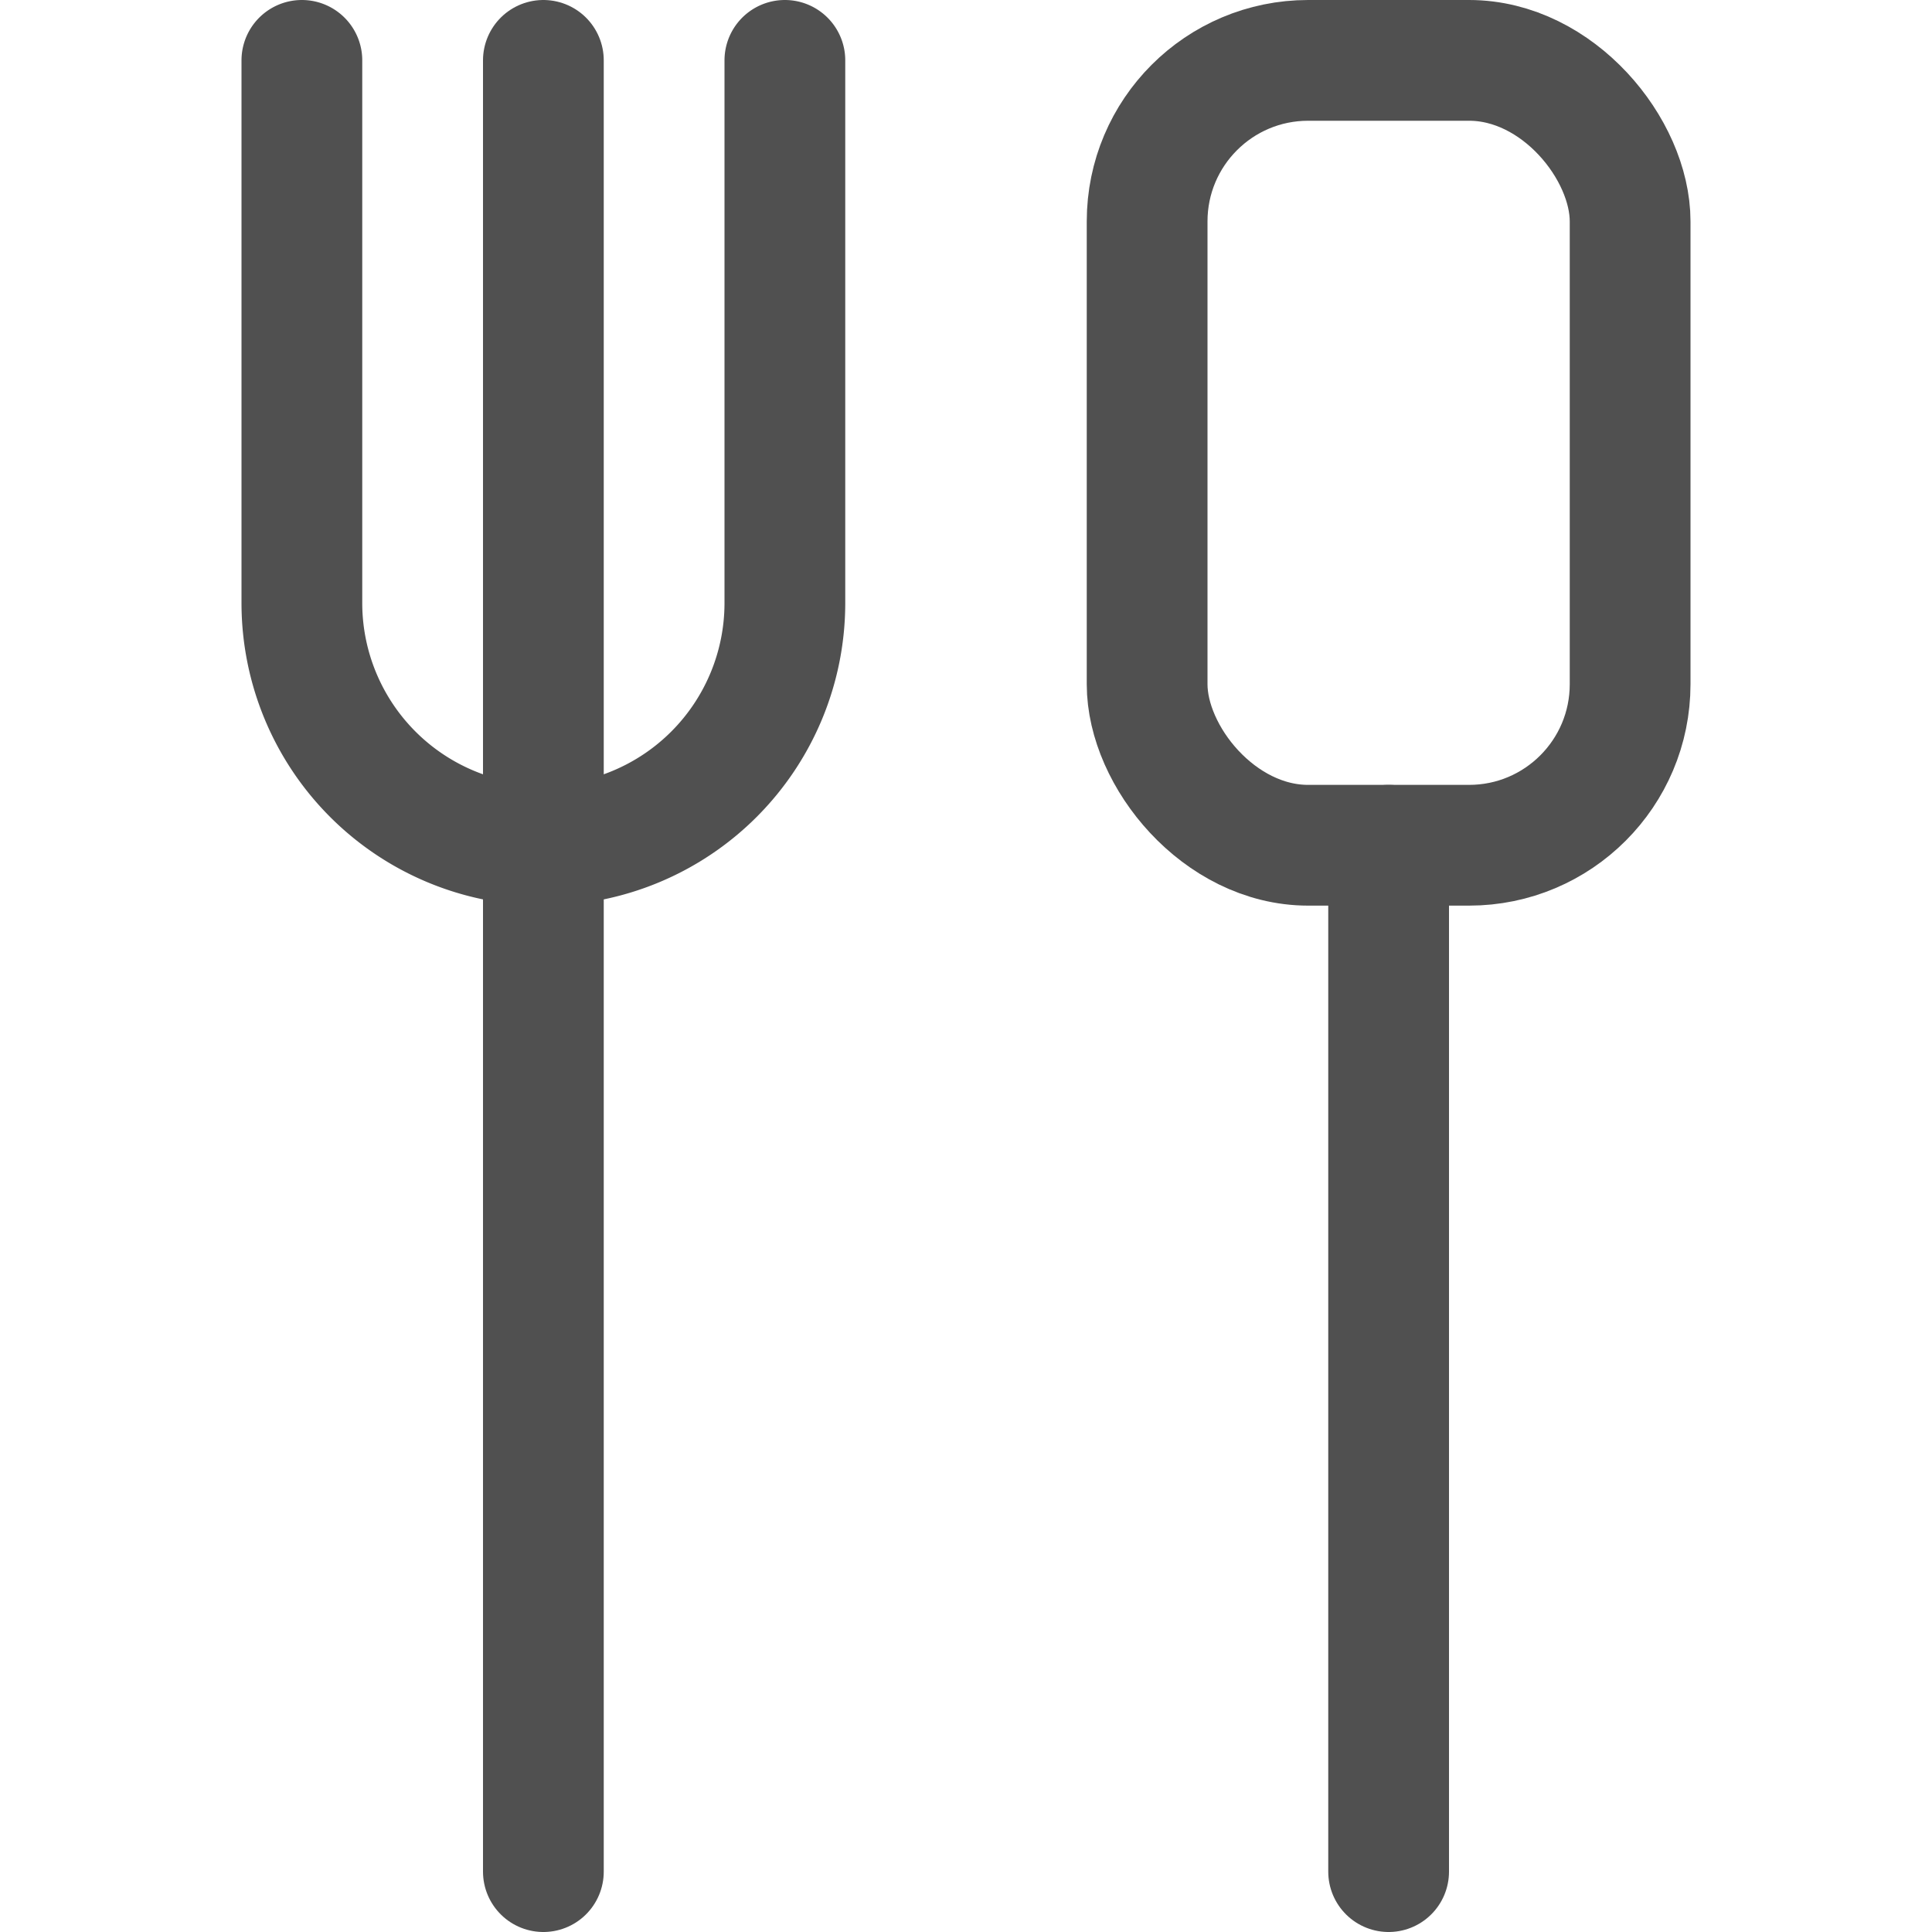 <svg xmlns="http://www.w3.org/2000/svg" xmlns:xlink="http://www.w3.org/1999/xlink" viewBox="0 0 20 20">
  <defs>
    <style>
      .cls-1 {
        fill: #505050;
        stroke: #707070;
      }

      .cls-2 {
        clip-path: url(#clip-path);
      }

      .cls-3 {
        fill: none;
        stroke: #505050;
        stroke-linecap: round;
        stroke-linejoin: round;
        stroke-width: 1.25px;
      }
    </style>
    <clipPath id="clip-path">
      <rect id="Rectangle_29242" data-name="Rectangle 29242" class="cls-1" width="20" height="20" transform="translate(738 338)"/>
    </clipPath>
  </defs>
  <g id="Mask_Group_1947" data-name="Mask Group 1947" class="cls-2" transform="translate(-738 -338)">
    <g id="restaurant-fork-spoon" transform="translate(738 338)">
      <line id="Line_2424" data-name="Line 2424" class="cls-3" y2="18.75" transform="translate(5.625 0.625)"/>
      <path id="Path_15764" data-name="Path 15764" class="cls-3" d="M8.125.625V6.25a2.508,2.508,0,0,1-2.5,2.5h0a2.508,2.508,0,0,1-2.5-2.5V.625"/>
      <line id="Line_2425" data-name="Line 2425" class="cls-3" y2="10.625" transform="translate(14.375 8.75)"/>
      <rect id="Rectangle_29241" data-name="Rectangle 29241" class="cls-3" width="5" height="8.125" rx="1.667" transform="translate(11.875 0.625)"/>
    </g>
  </g>
</svg>
